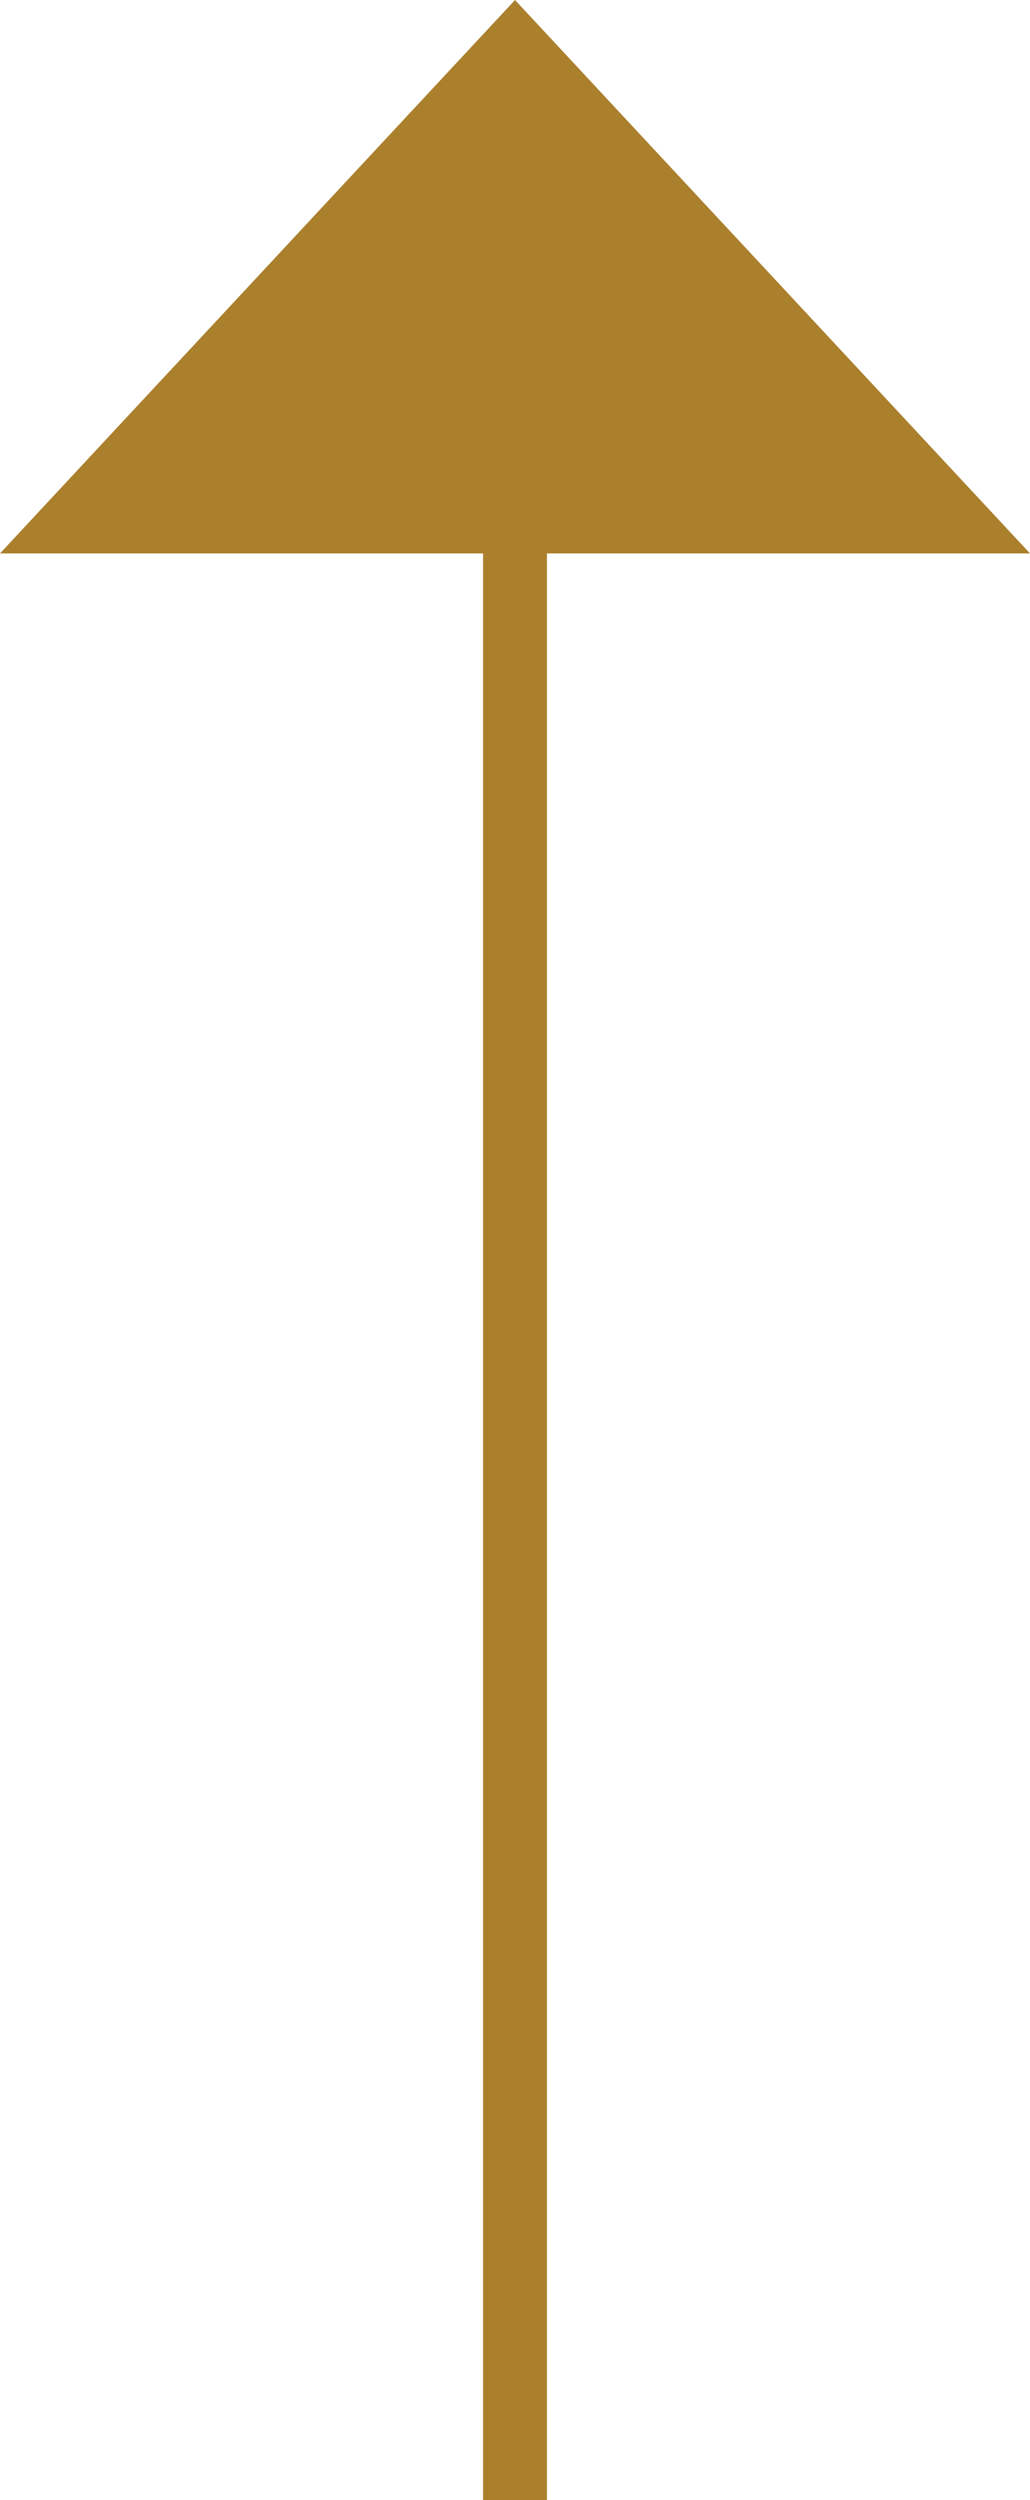 <?xml version="1.0" encoding="UTF-8"?>
<svg id="Layer_1" data-name="Layer 1" xmlns="http://www.w3.org/2000/svg" viewBox="0 0 8.06 19.56">
  <defs>
    <style>
      .cls-1 {
        fill: none;
        stroke: #ab802d;
        stroke-width: .5px;
      }

      .cls-2 {
        fill: #ab802d;
      }
    </style>
  </defs>
  <line class="cls-1" x1="4.03" y1="19.56" x2="4.03" y2="3.92"/>
  <polygon class="cls-2" points="4.03 0 0 4.33 8.06 4.33 4.03 0"/>
</svg>